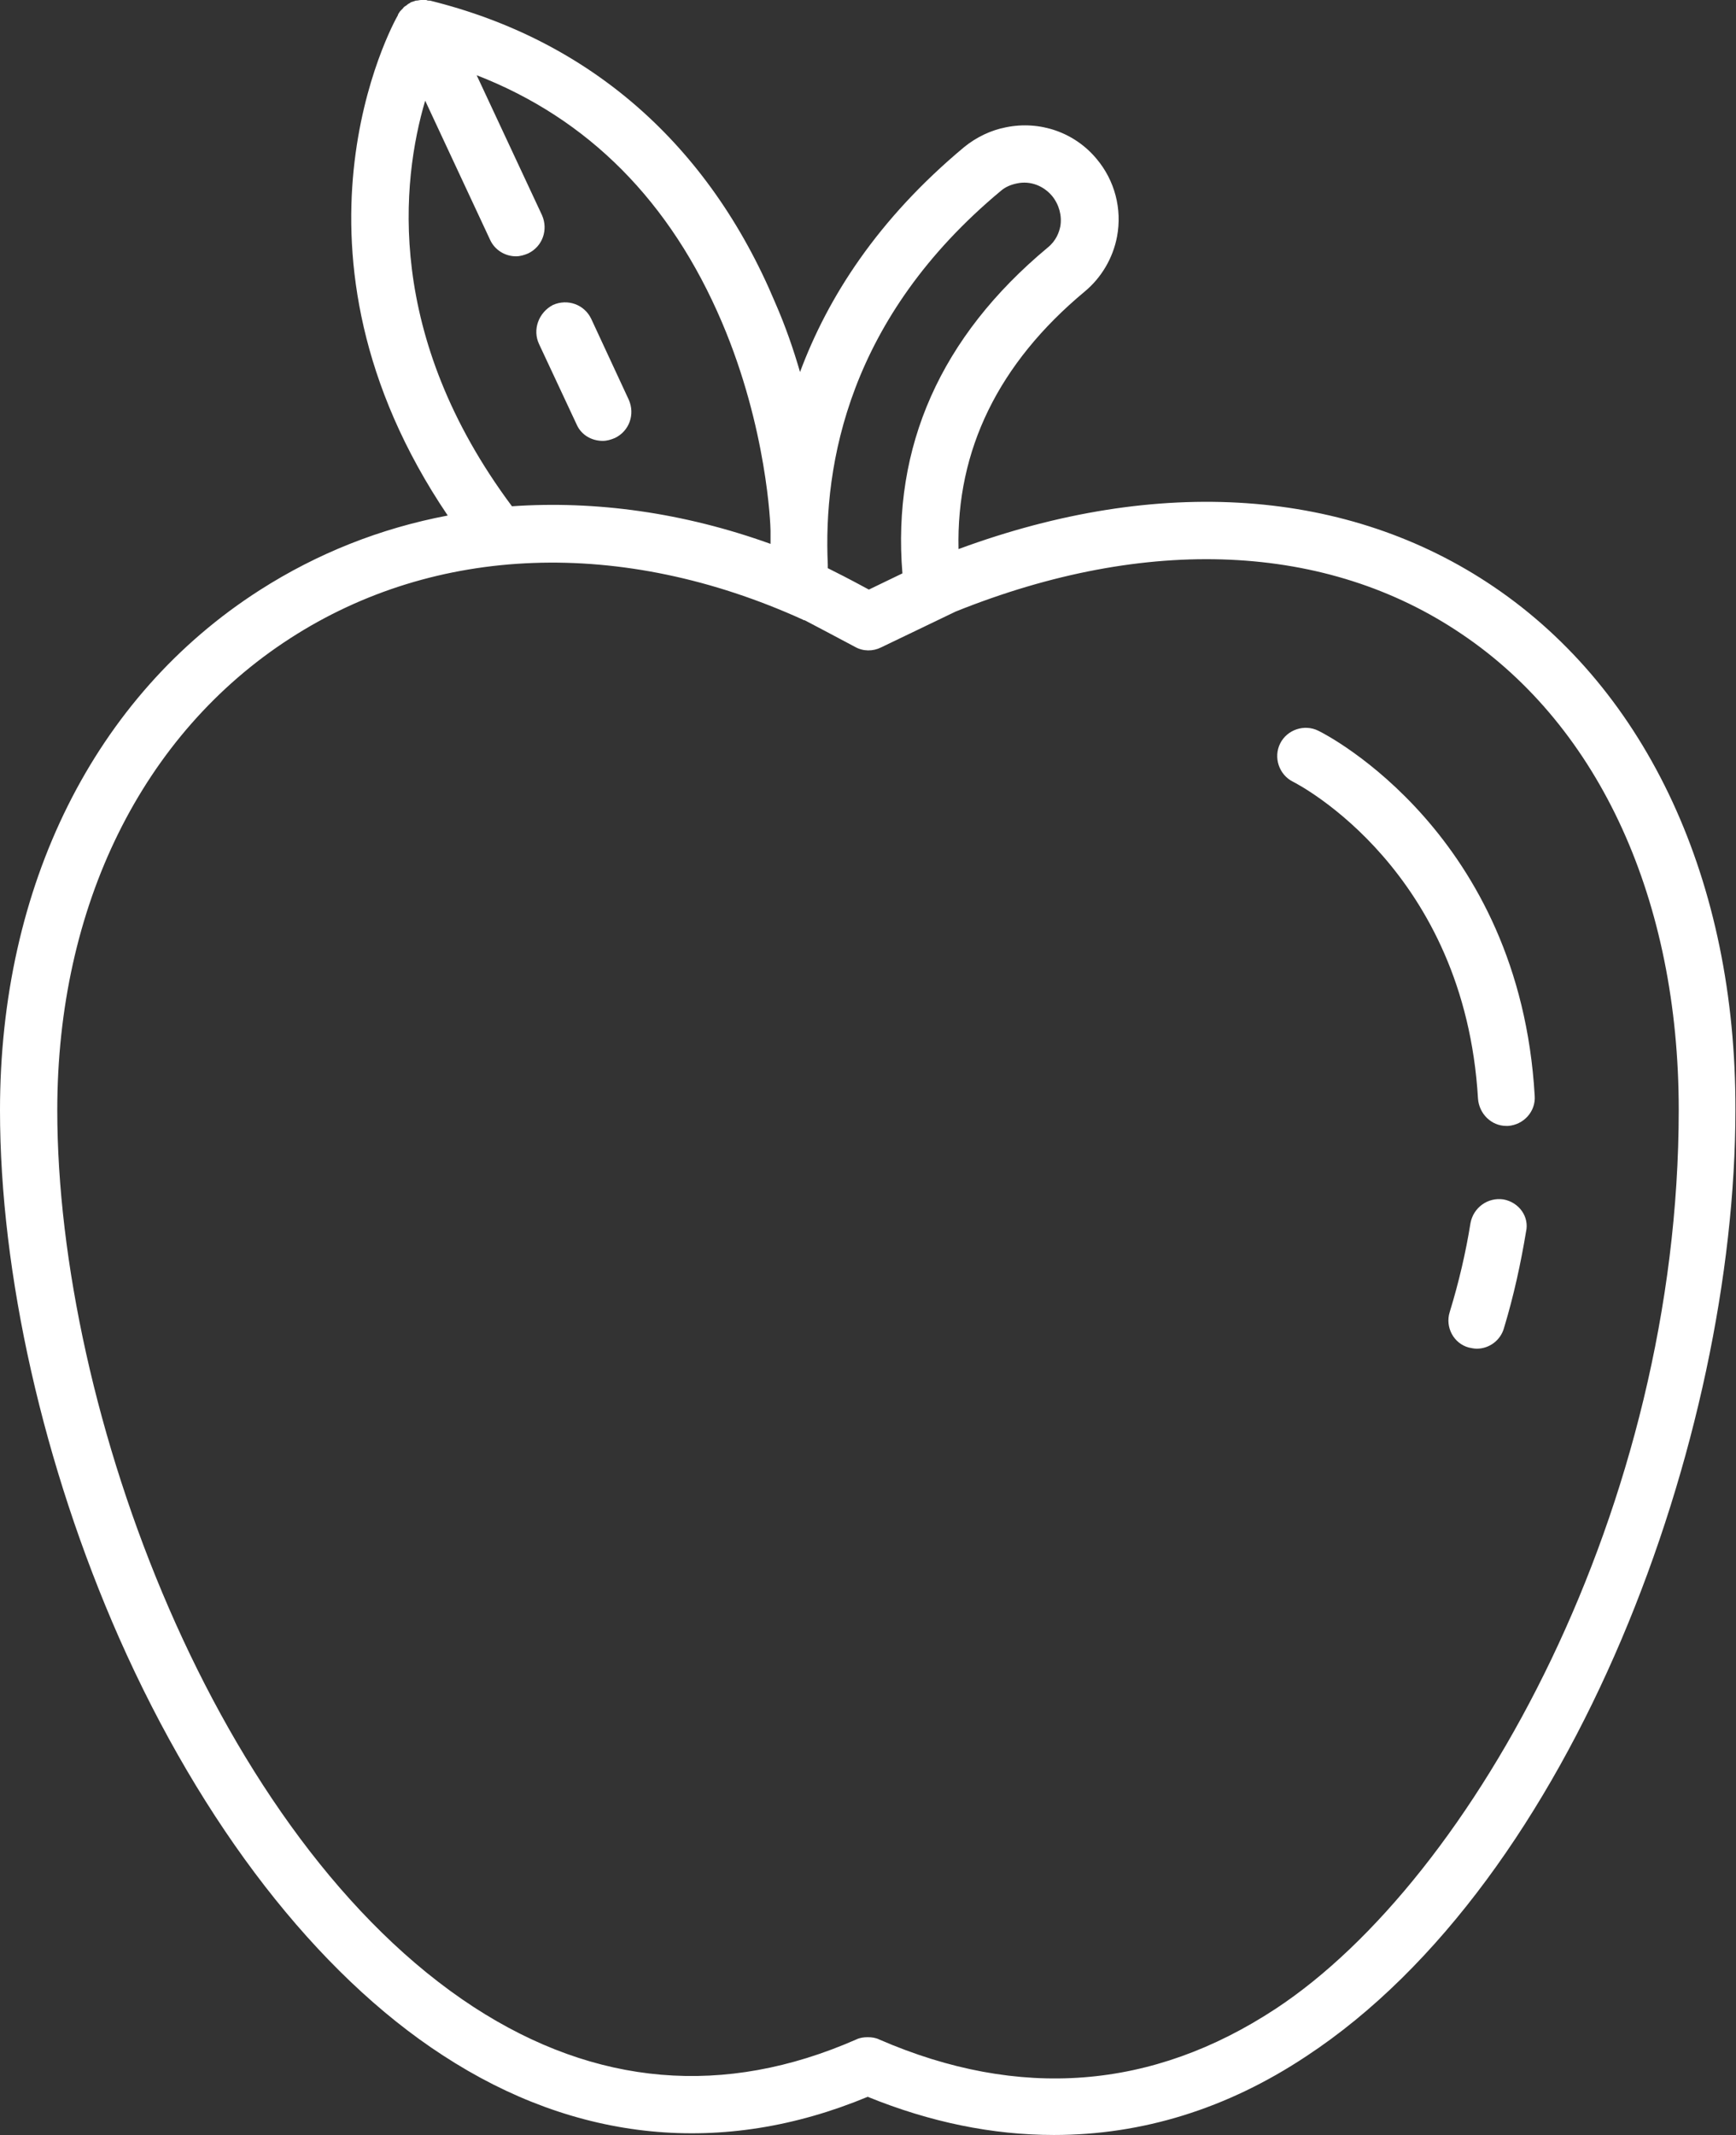 <?xml version="1.0" encoding="UTF-8" standalone="no"?><!-- Generator: Adobe Illustrator 23.0.1, SVG Export Plug-In . SVG Version: 6.00 Build 0)  --><svg xmlns="http://www.w3.org/2000/svg" enable-background="new 0 0 300.1 369" fill="#000000" id="Layer_1" version="1.1" viewBox="0 0 300.1 369" x="0px" xml:space="preserve" y="0px">
<rect x="0" y="0" width="300.1" height="369" fill="#333333" stroke="none"/>
<g id="change1_1"><path d="m258.2 101.4c-25.1-17-57.8-19.3-92.5-6.5-0.4-17.1 6.9-32.1 21.8-44.5 2.9-2.4 4.9-5.8 5.6-9.5 0.9-4.8-0.4-9.7-3.5-13.4-3.8-4.6-9.8-6.7-15.7-5.5-2.6 0.5-5.1 1.7-7.2 3.4-15 12.5-23.6 26-28.4 38.9-1.1-3.8-2.5-7.9-4.3-12-11.5-27.4-32.1-45.4-59.7-52.2h-0.2c-0.1 0-0.2 0-0.4-0.1h-0.6-0.3c-0.3 0-0.5 0.1-0.8 0.1h-0.1c-0.3 0.1-0.6 0.2-0.9 0.3l-0.1 0.1c-0.2 0.1-0.4 0.2-0.6 0.4-0.1 0.1-0.2 0.1-0.3 0.2-0.2 0.1-0.3 0.3-0.4 0.4l-0.2 0.2c-0.2 0.2-0.3 0.3-0.4 0.5-0.1 0.1-0.1 0.2-0.2 0.3v0.1c-1 1.7-22.3 40.8 8.6 86.5-11.6 2.2-22.5 6.5-32.5 12.9-28.6 18.3-44.9 51.1-44.9 89.9 0 28.3 7.5 61.5 20.6 91.2 14.3 32.3 34.2 58 55.9 72.1 23.1 15.1 48.5 17.6 73.5 7.2 10.8 4.4 21.6 6.6 32.2 6.6 15.2 0 29.9-4.5 43.6-13.6 46.4-30.5 74.2-107.1 74.2-163.6 0.1-39.4-15.2-72.4-41.8-90.4zm-85.2-68.4c0.8-0.7 1.8-1.1 2.8-1.3 2.3-0.5 4.6 0.4 6.1 2.2 1.2 1.5 1.7 3.4 1.4 5.2-0.2 1-0.7 2.5-2.2 3.7-18.5 15.4-26.9 34.4-25.1 56.3l-5.8 2.8c-3.5-1.9-5.7-3-7.1-3.7v-0.6c-0.8-17.4 3.6-42.7 29.9-64.6zm-99.5-15.6l11.2 24c0.8 1.8 2.6 2.9 4.5 2.9 0.7 0 1.4-0.2 2.1-0.5 2.5-1.2 3.5-4.1 2.4-6.6l-11.3-24.2c19.3 7.5 33.5 21.8 42.4 42.7 7.8 18.3 8.4 35.1 8.4 36v2.3c-15-5.4-30.2-7.5-44.7-6.5-22-29.5-19.1-56.2-15-70.1zm147 329.8c-21.3 14-44.3 15.8-68.5 5.3-0.6-0.3-1.3-0.4-2-0.4s-1.4 0.1-2 0.4c-22.8 10-45 8.1-66.1-5.6-44.5-29-72-103.1-72-155 0-35.3 14.7-65.1 40.3-81.6 25.1-16.2 57.3-17.4 88.6-3.2 0.1 0.1 0.2 0.1 0.3 0.1 1 0.5 5.1 2.7 8.7 4.6 1.4 0.8 3.1 0.8 4.5 0.1l12.9-6.2c33.1-13.3 64.2-11.9 87.5 3.9 23.9 16.1 37.5 46.1 37.5 82.2 0 68.6-35.5 132.9-69.7 155.4zm-120.8-273.8c0.8 1.8 2.6 2.8 4.5 2.8 0.7 0 1.4-0.2 2.1-0.5 2.5-1.2 3.5-4.1 2.4-6.6l-6.5-14c-1.2-2.5-4.1-3.5-6.6-2.4-2.5 1.3-3.6 4.3-2.4 6.8l6.5 13.9zm128.2 52.9c-2.4-1.2-5.4-0.2-6.6 2.2s-0.2 5.4 2.2 6.6c1.2 0.6 29.7 15.5 32 54.8 0.2 2.6 2.3 4.7 4.9 4.7h0.3c2.7-0.2 4.8-2.5 4.6-5.2-2.6-45.2-35.9-62.4-37.4-63.1zm32 81c-2.7-0.4-5.2 1.4-5.7 4.1-0.8 5-2 10.2-3.6 15.4-0.8 2.6 0.7 5.4 3.3 6.1 0.5 0.1 0.9 0.2 1.4 0.2 2.1 0 4.1-1.4 4.7-3.6 1.7-5.6 2.9-11.2 3.8-16.6 0.6-2.6-1.2-5.1-3.9-5.6z" fill="#ffffff"/></g>
</svg>